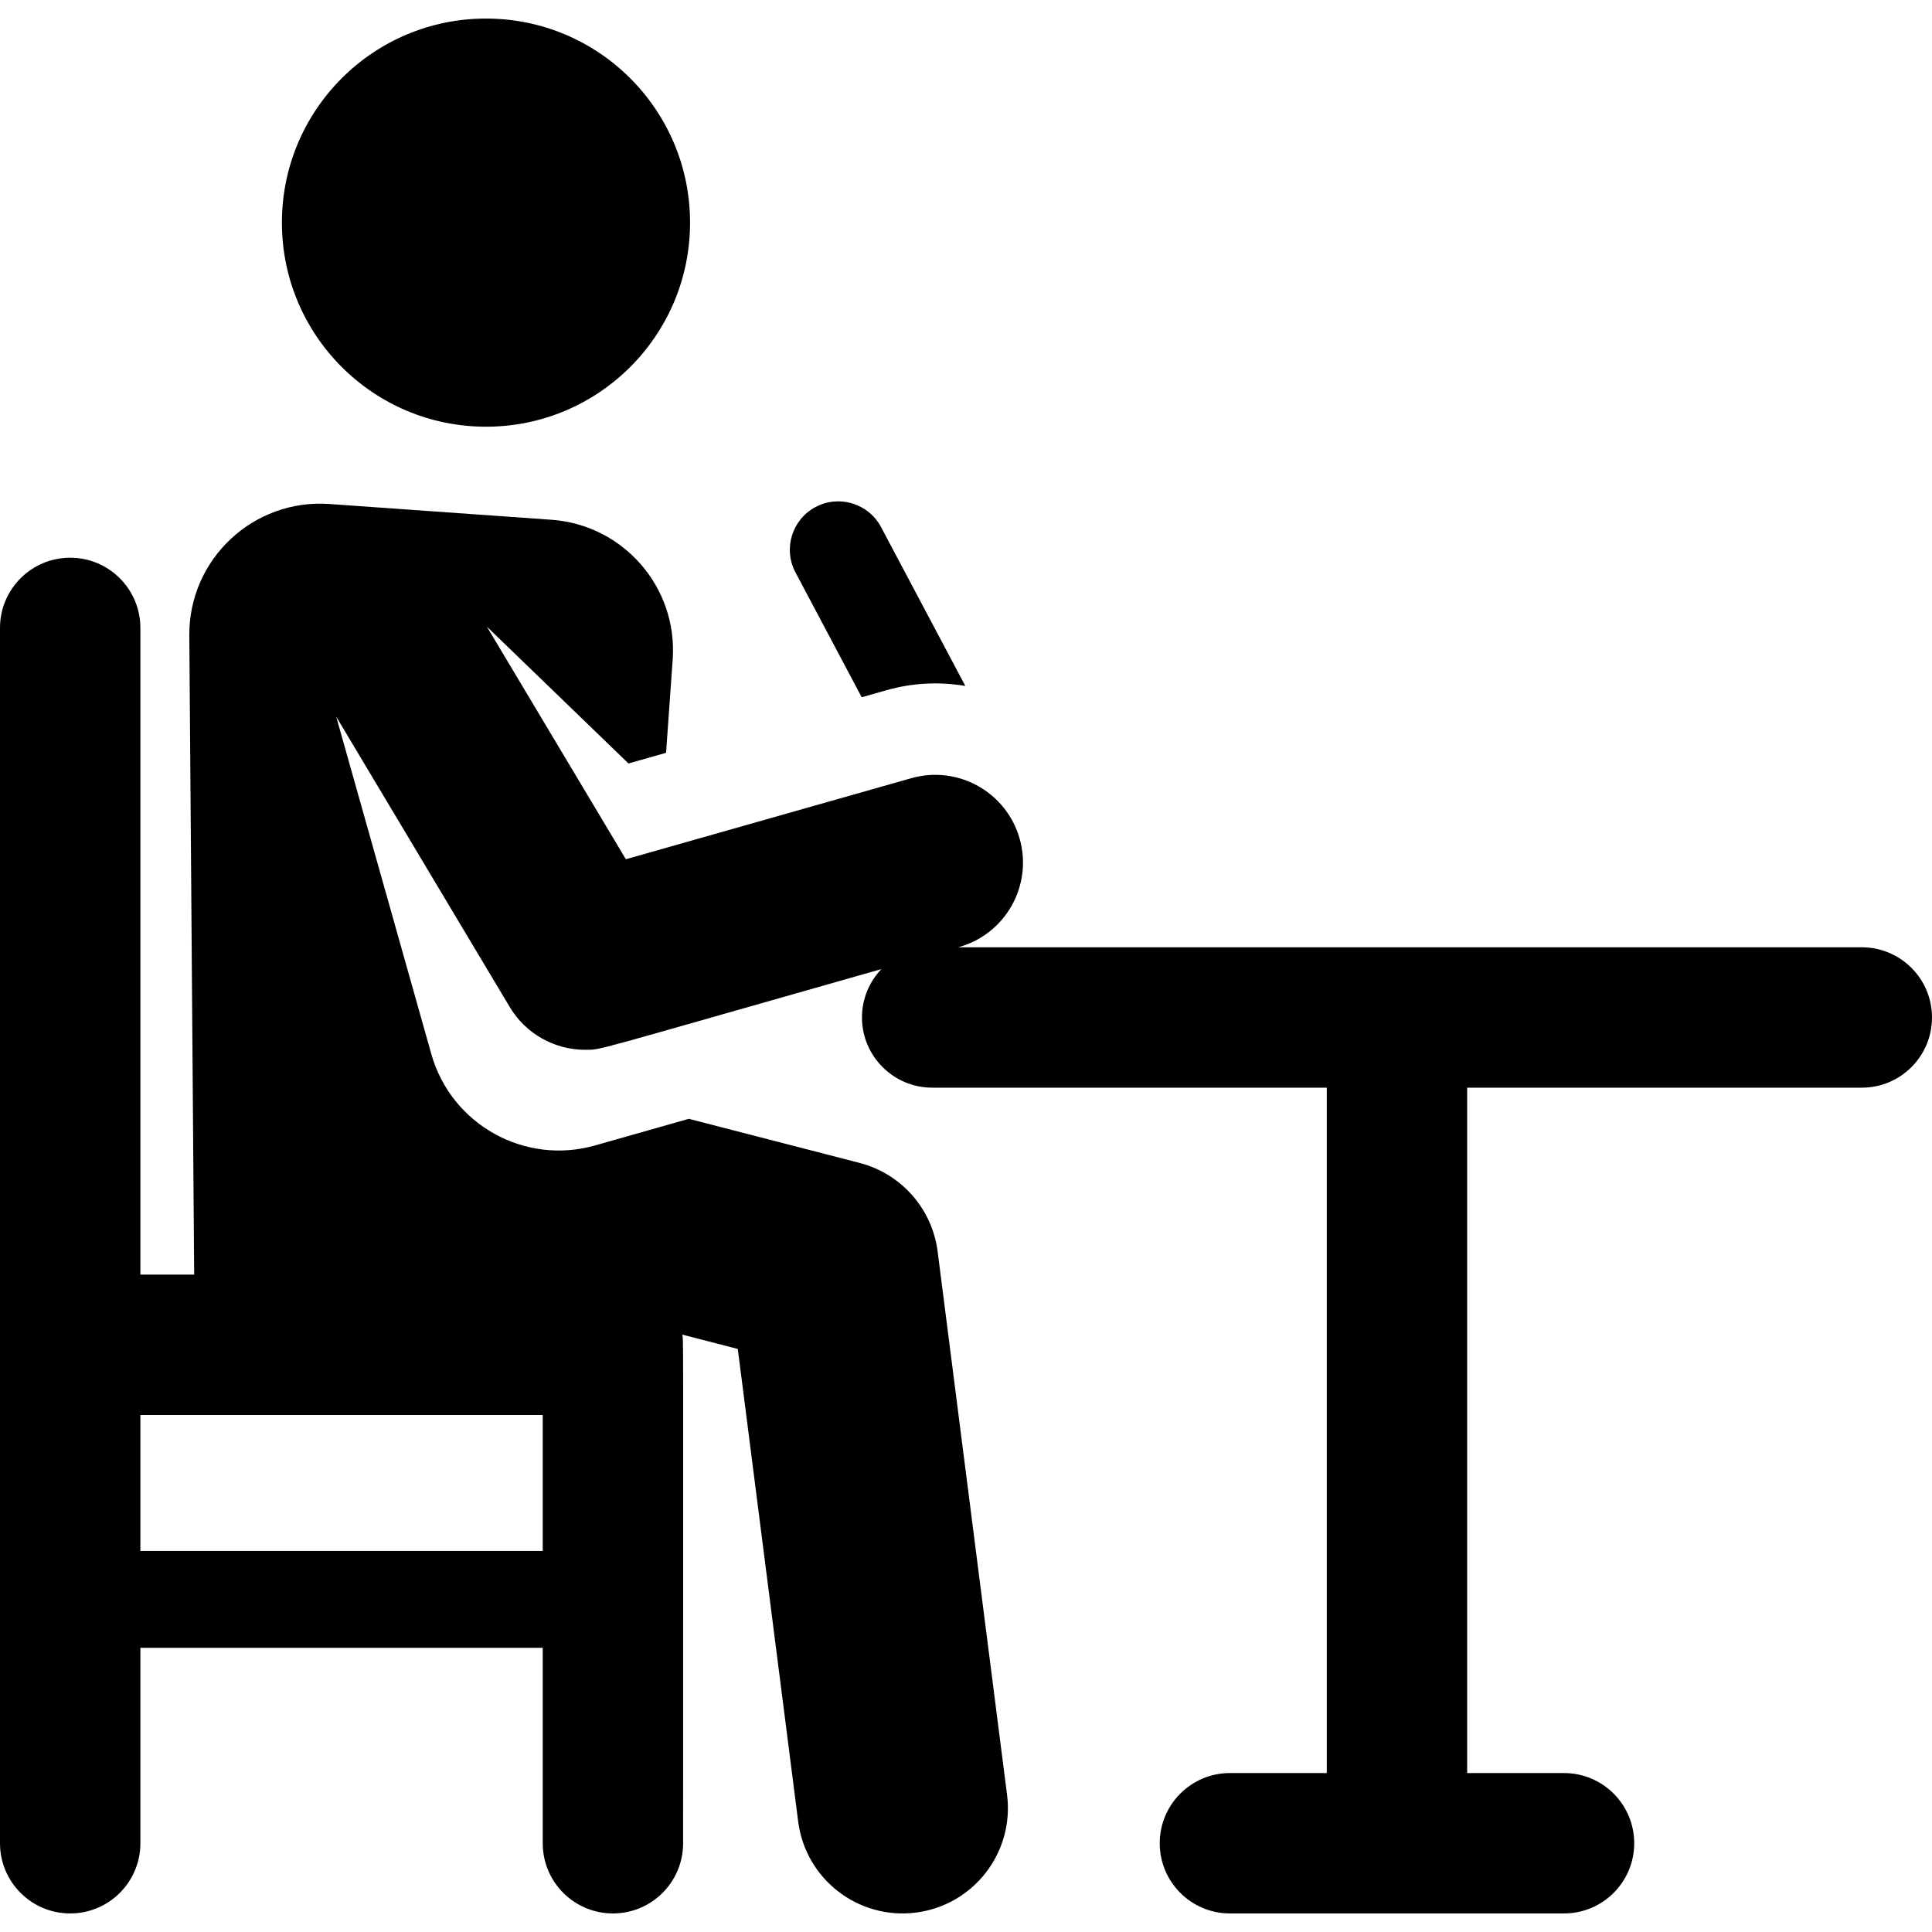 <?xml version="1.0" encoding="iso-8859-1"?>
<!-- Uploaded to: SVG Repo, www.svgrepo.com, Generator: SVG Repo Mixer Tools -->
<svg fill="#000000" height="800px" width="800px" version="1.1" id="Layer_1" xmlns="http://www.w3.org/2000/svg" xmlns:xlink="http://www.w3.org/1999/xlink" 
	 viewBox="0 0 459.925 459.925" xml:space="preserve">
<g>
	<g>
		<g>
			<path d="M205.134,165.983l5.852-1.662c6.333-1.799,12.738-2.064,18.821-1.023l-20.071-37.823
				c-2.984-5.623-9.962-7.764-15.585-4.778c-5.623,2.984-7.763,9.962-4.778,15.585L205.134,165.983z"/>
			<circle cx="115.691" cy="52.999" r="48.581"/>
			<path d="M443.217,225.51h-183.01h-32.109l0.246-0.07c11.098-3.151,17.538-14.702,14.387-25.799
				c-3.15-11.098-14.704-17.537-25.799-14.387l-67.941,19.294l-33.098-55.382l33.722,32.584l8.947-2.541l1.576-22.206
				c1.218-17.157-11.703-32.053-28.861-33.271l-52.861-3.752c-18.098-1.285-33.486,13.14-33.348,31.302l1.157,152.141H33.42V149.479
				c0-9.229-7.481-16.71-16.71-16.71S0,140.251,0,149.479c0,6.56,0,281.061,0,289.317c0,9.228,7.482,16.71,16.71,16.71
				c9.228,0,16.71-7.482,16.71-16.71v-46.524h95.781v46.524c0,9.228,7.481,16.71,16.71,16.71s16.71-7.482,16.71-16.71
				c0-127.251,0.094-119.095-0.195-121.082l13.212,3.411l14.372,112.49c1.754,13.727,14.301,23.441,28.04,21.686
				c13.731-1.754,23.44-14.308,21.687-28.04l-16.525-129.336c-1.3-10.173-8.667-18.529-18.598-21.092l-40.638-10.492
				c-12.373,3.514-9.672,2.747-22.326,6.34c-16.758,4.759-34.201-4.968-38.961-21.726l-0.016-0.058l-22.64-80.3l41.319,69.137
				c3.84,6.425,10.718,10.174,17.93,10.174c3.999,0,0.053,0.809,70.539-19.208c-2.859,2.999-4.625,7.049-4.625,11.52
				c0,9.201,7.522,16.71,16.71,16.71h93.945v163.157h-23.057c-9.228,0-16.71,7.481-16.71,16.71c0,9.228,7.481,16.71,16.71,16.71
				h79.533c9.229,0,16.71-7.482,16.71-16.71c0-9.229-7.481-16.71-16.71-16.71H349.27V258.93h93.945c9.229,0,16.71-7.481,16.71-16.71
				C459.925,232.991,452.445,225.51,443.217,225.51z M129.201,336.844v32.375H33.42v-32.375H129.201z"/>
		</g>
	</g>
</g>
</svg>